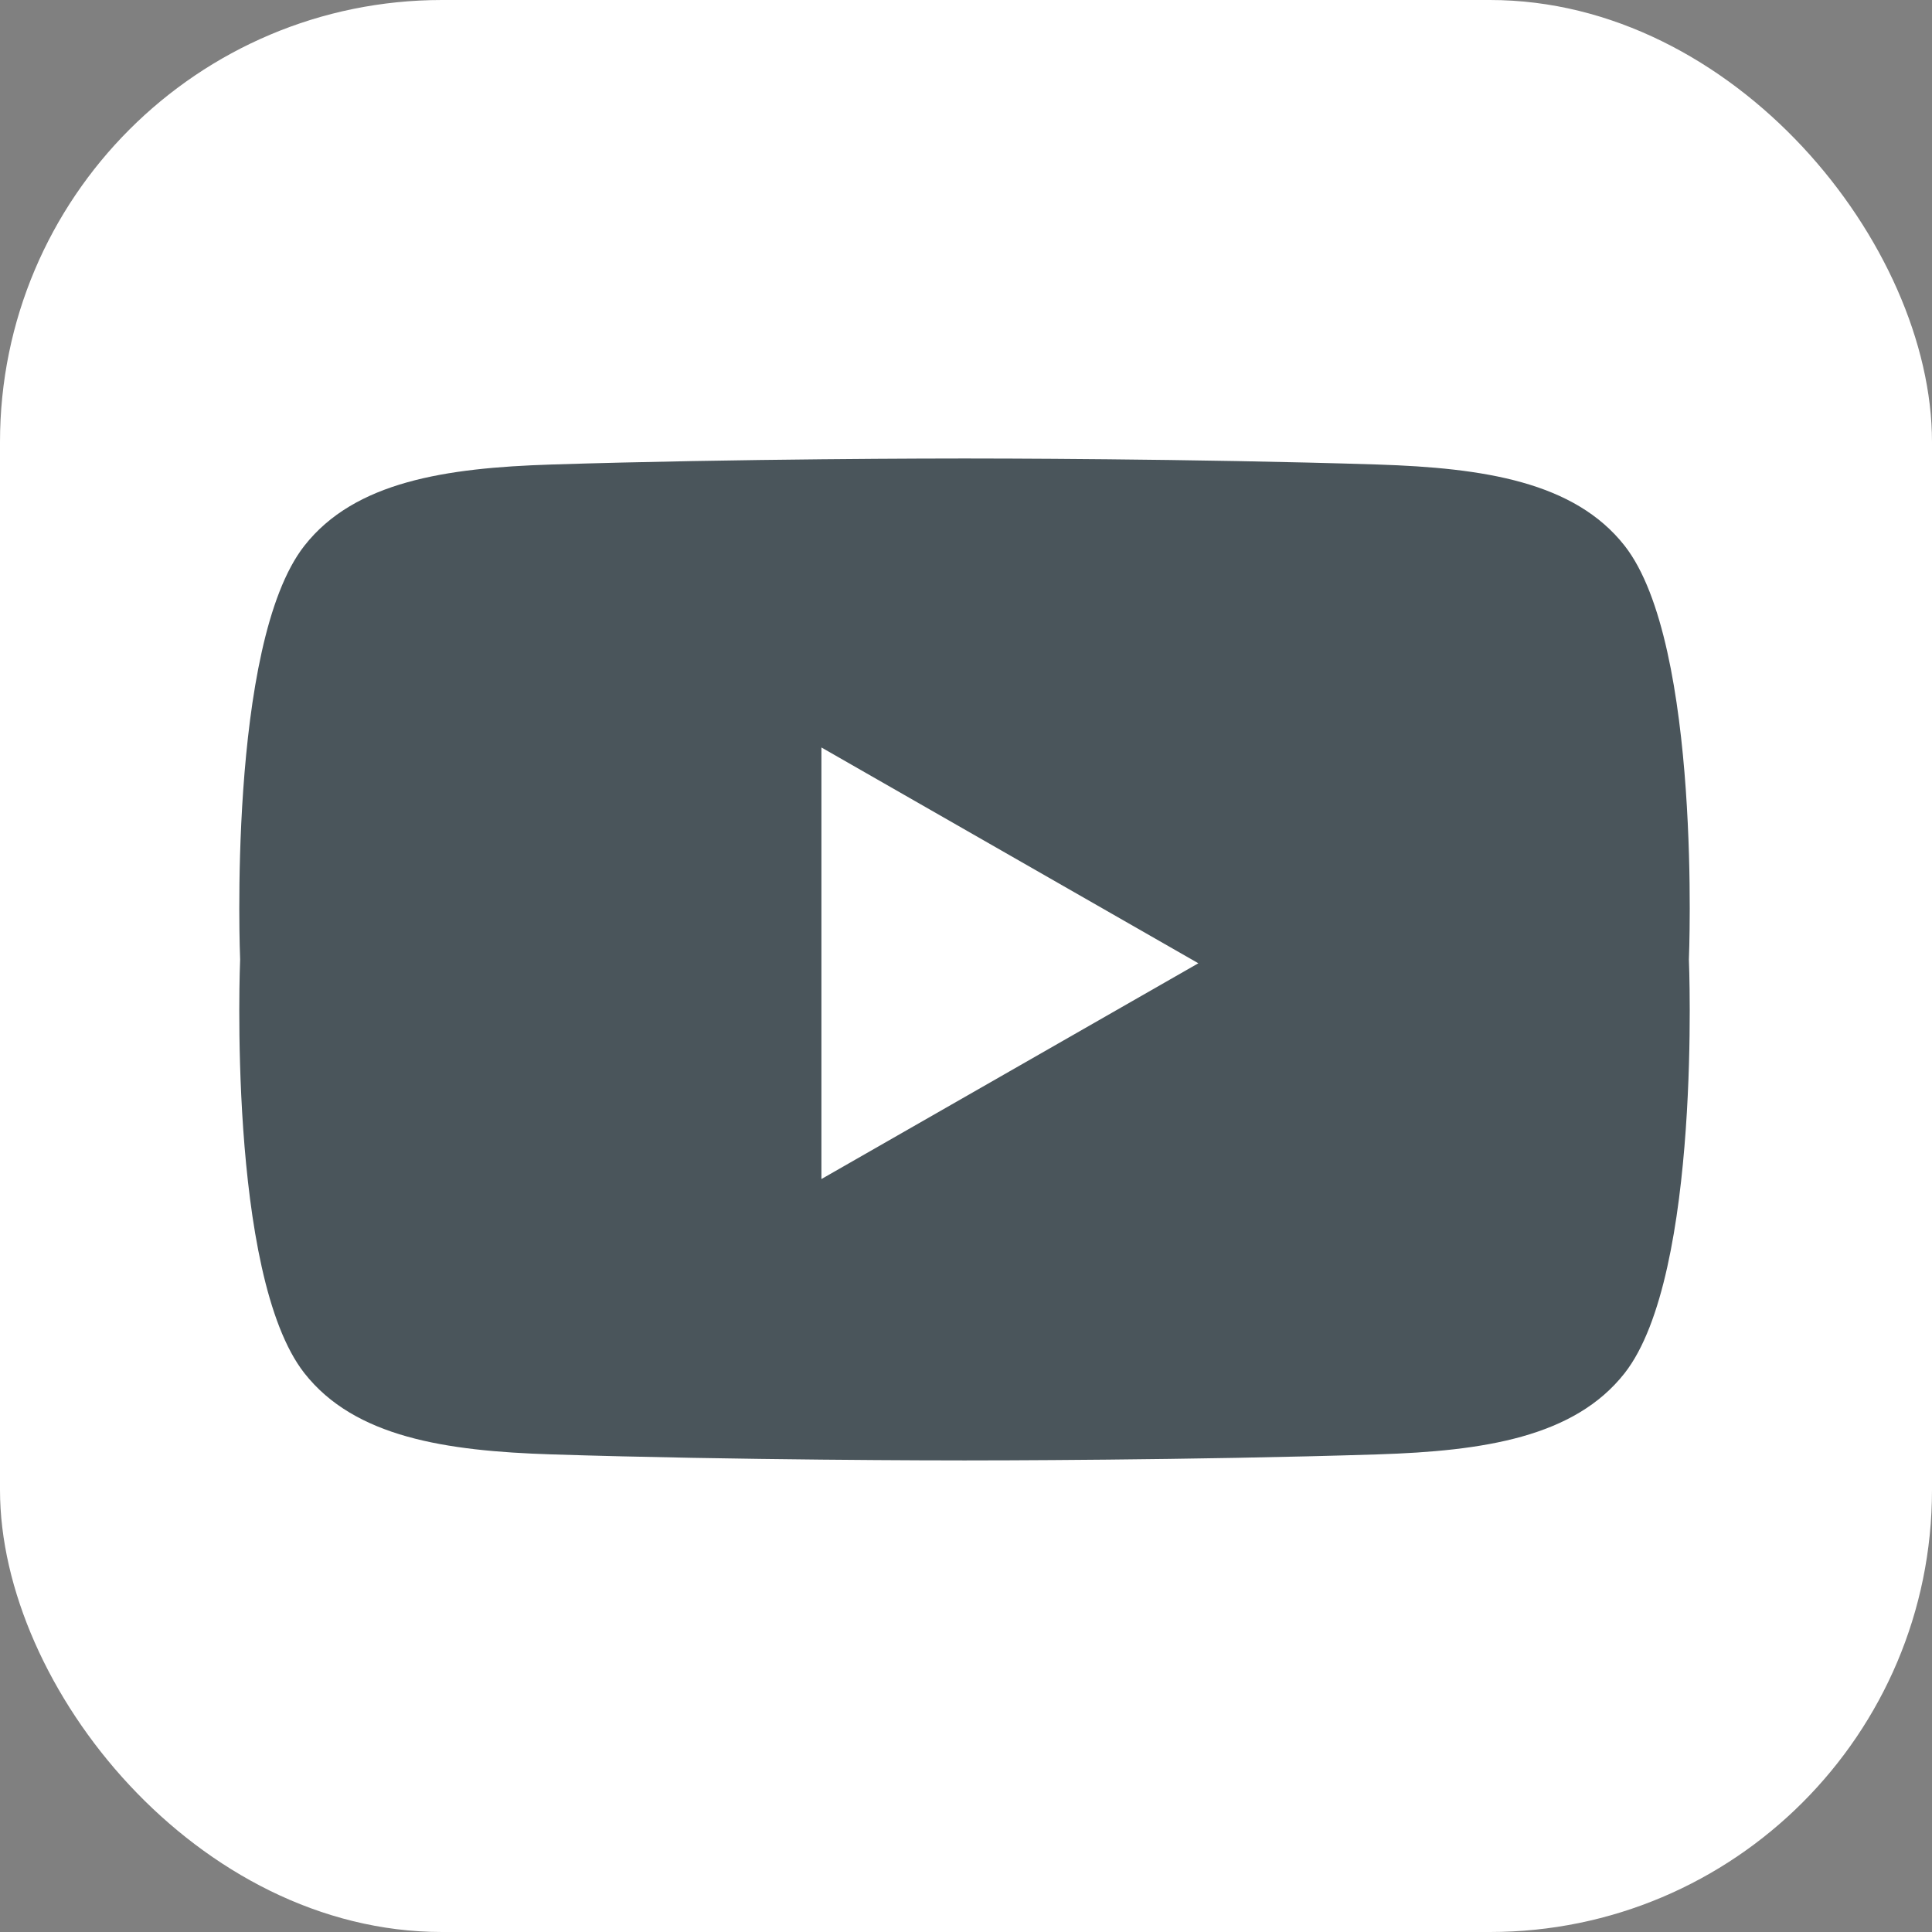 <?xml version="1.0" encoding="UTF-8"?><svg id="Ebene_1" xmlns="http://www.w3.org/2000/svg" viewBox="0 0 454.34 454.34"><rect x="0" y="0" width="454.34" height="454.34" fill="#808080" stroke="none"/><rect x="0" width="454.34" height="454.34" rx="103.96" ry="103.96" style="fill:#fff;"/><path d="M397.17,225.63s3.09-74.11-15.12-97.3c-11.82-15.05-33.18-18.29-58.03-19.09-44.01-1.4-93.3-1.42-97.2-1.42s-53.19.02-97.2,1.42c-24.85.79-46.21,4.03-58.03,19.09-18.2,23.18-15.12,97.3-15.12,97.3h0s-3.09,74.11,15.12,97.3c11.82,15.05,33.18,18.29,58.03,19.09,44.01,1.4,93.3,1.42,97.2,1.42s53.19-.02,97.2-1.42c24.85-.79,46.21-4.03,58.03-19.09,18.2-23.18,15.12-97.3,15.12-97.3h0Z" style="fill:#4a555b;"/><polygon points="193.17 175.78 193.17 277.27 281.81 226.53 193.17 175.78" style="fill:#fff;"/></svg>